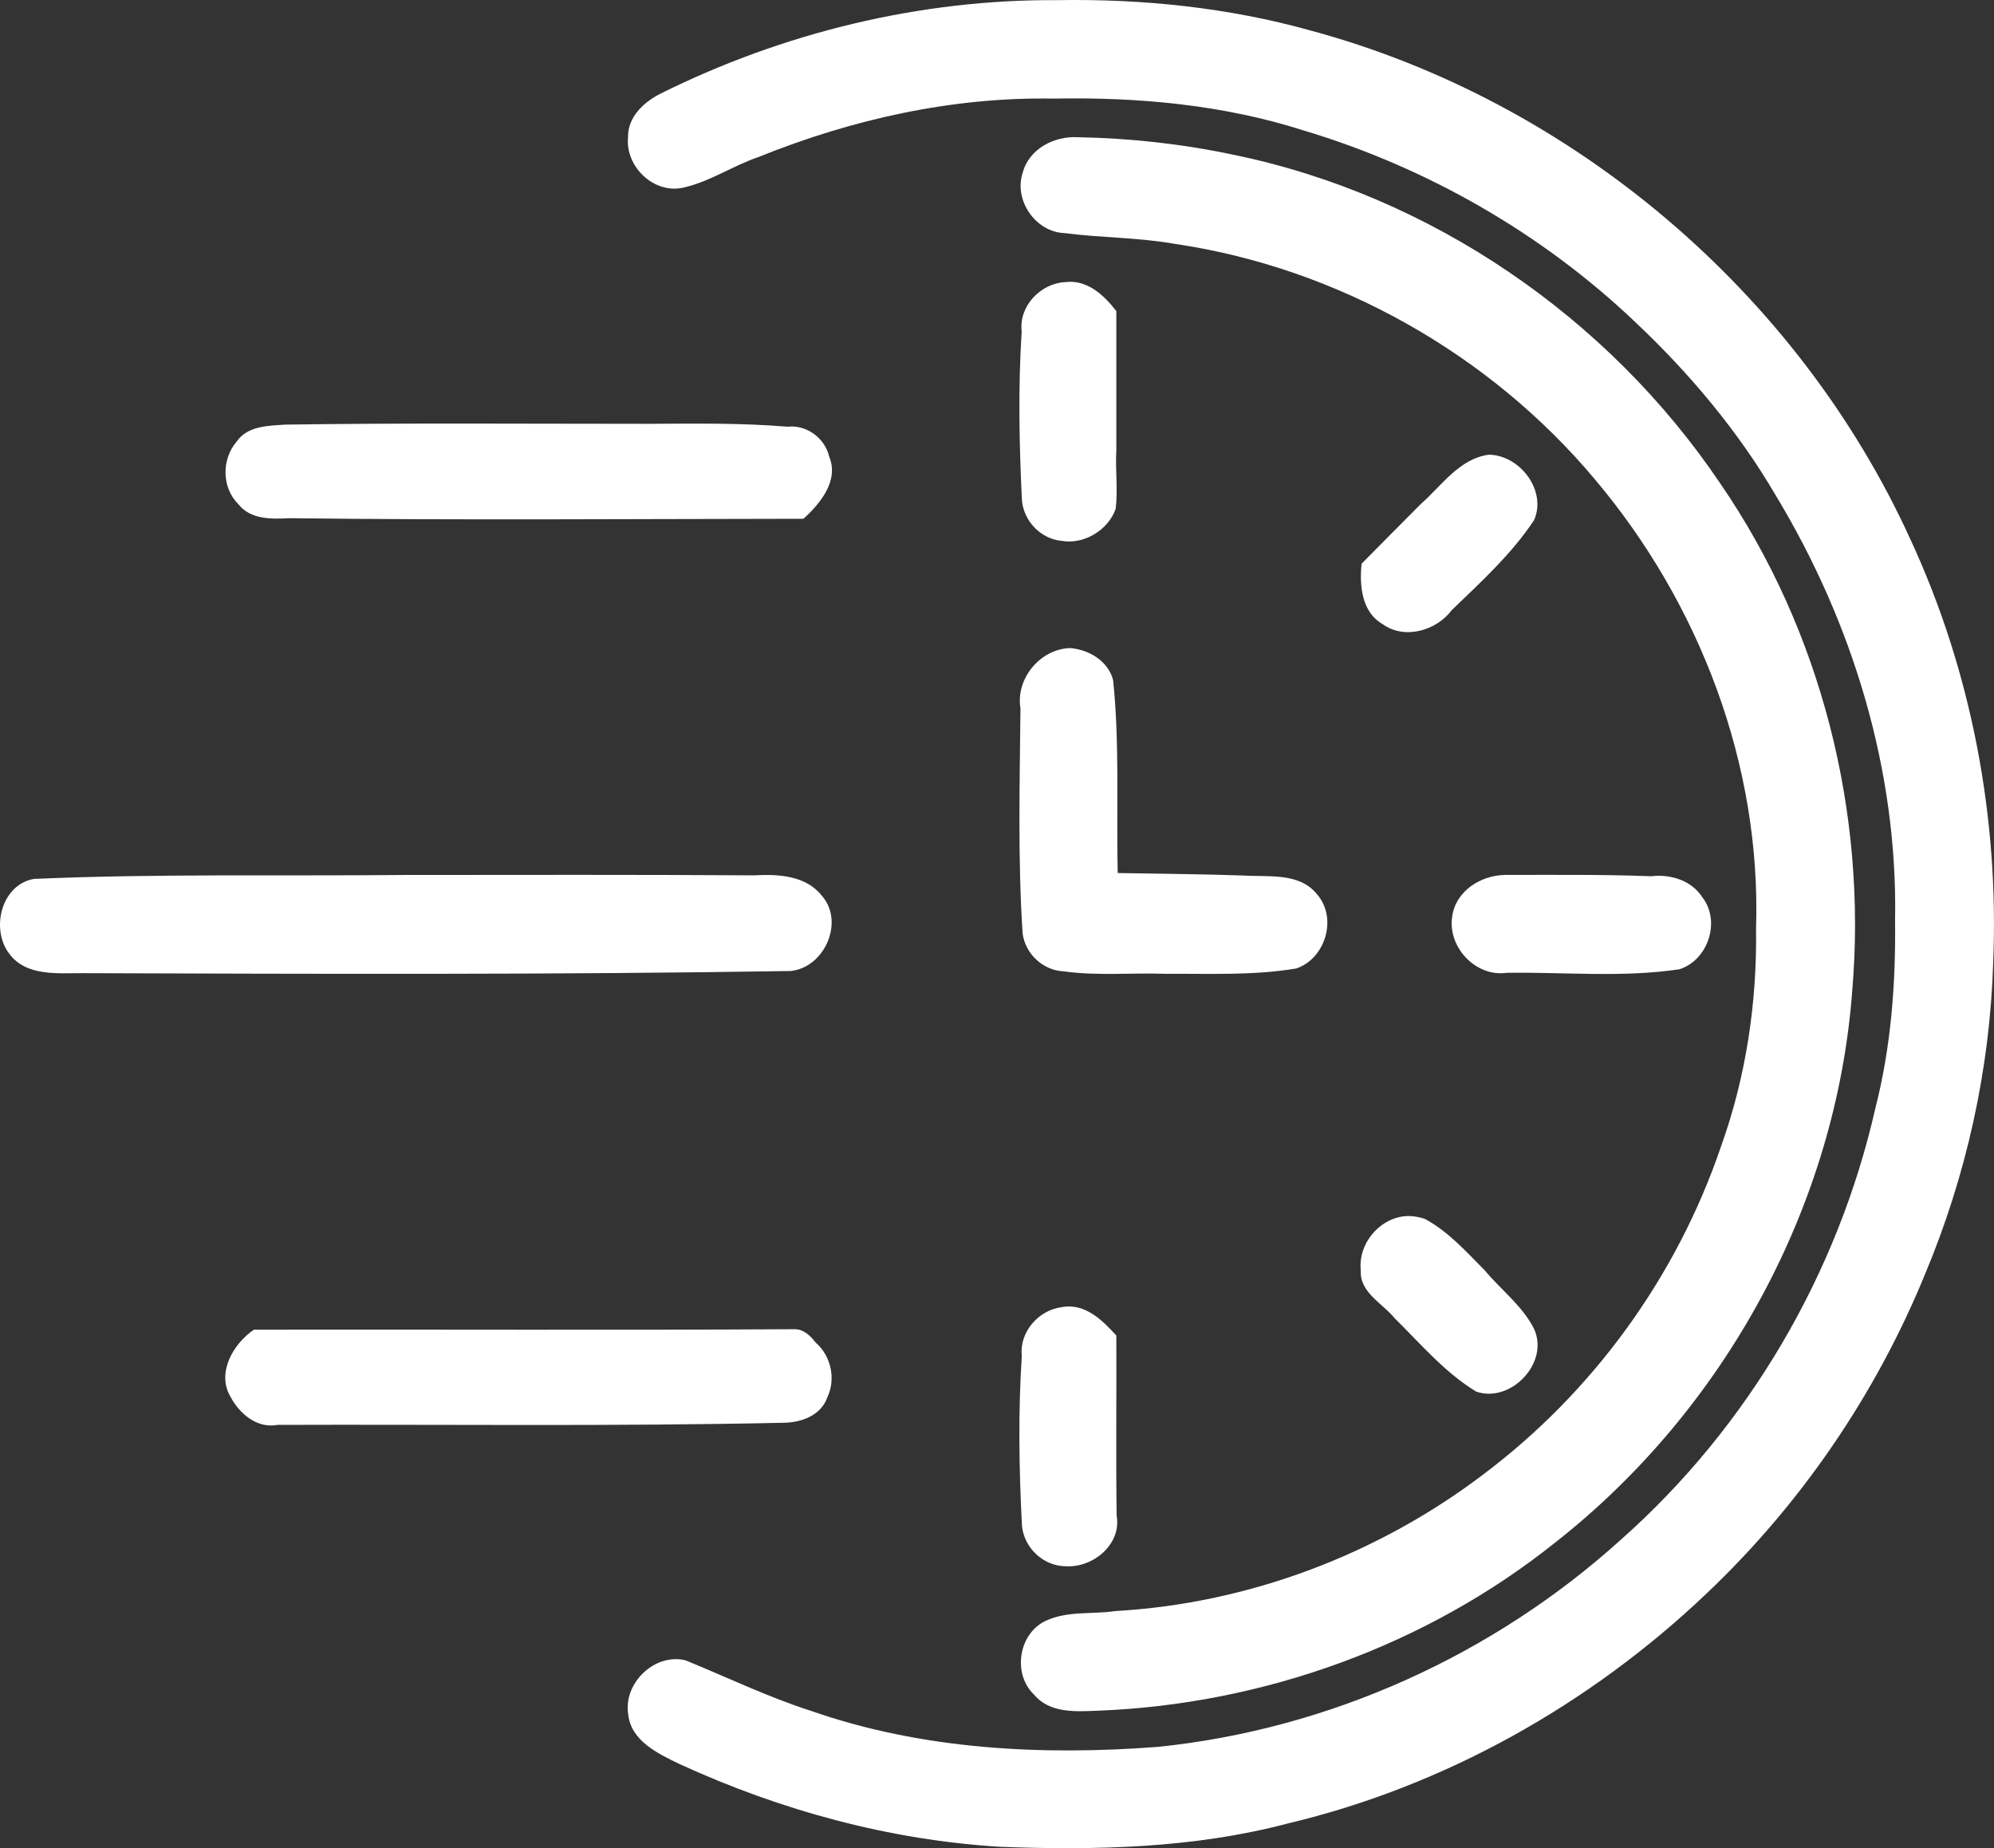 <?xml version="1.0" encoding="UTF-8" standalone="no"?>
<!-- Created with Inkscape (http://www.inkscape.org/) -->
<svg xmlns:inkscape="http://www.inkscape.org/namespaces/inkscape" xmlns:sodipodi="http://sodipodi.sourceforge.net/DTD/sodipodi-0.dtd" xmlns="http://www.w3.org/2000/svg" xmlns:svg="http://www.w3.org/2000/svg" width="116.25mm" height="107.752mm" viewBox="0 0 116.25 107.752" version="1.1" id="svg1" xml:space="preserve" inkscape:version="1.3.2 (091e20e, 2023-11-25)" sodipodi:docname="quick-easy.svg">
  <rect x="0" y="0" width="116.25" height="107.752" fill="#333333" stroke="none"/>
  <defs id="defs1"></defs>
  <g inkscape:label="Layer 1" inkscape:groupmode="layer" id="layer1" transform="translate(100.251,-189.193)">
    <path id="path11" style="fill:#ffffff" d="m -38.605,189.201 c -7.999,-0.053 -15.98,1.893 -23.132,5.448 -0.984,0.497 -1.92,1.362 -1.901,2.55 -0.161,1.705 1.495,3.307 3.201,2.938 1.56,-0.341 2.907,-1.282 4.413,-1.792 5.457,-2.203 11.3,-3.507 17.192,-3.404 4.91,-0.093 9.87,0.352 14.567,1.853 7.195,2.153 13.928,6.009 19.363,11.19 3.142,2.962 5.987,6.34 8.179,10.095 4.494,7.437 7.12,16.054 6.955,24.78 0.042,3.682 -0.236,7.373 -1.141,10.908 -2.184,9.669 -7.409,18.599 -14.833,25.181 -7.447,6.739 -17.004,11.068 -27.006,12.09 -6.786,0.518 -13.755,0.16 -20.226,-2.101 -2.491,-0.798 -4.884,-1.954 -7.319,-2.949 -1.795,-0.427 -3.618,1.329 -3.336,3.137 0.153,1.572 1.767,2.321 3.019,2.925 5.878,2.695 12.237,4.43 18.703,4.816 5.596,0.208 11.272,0.079 16.716,-1.358 9.163,-2.173 17.64,-6.945 24.449,-13.427 5.498,-5.215 9.856,-11.6 12.725,-18.612 2.401,-5.737 3.772,-11.898 3.968,-18.118 0.351,-8.471 -1.261,-17.022 -4.828,-24.719 -6.551,-14.375 -19.716,-25.547 -34.971,-29.661 -4.79,-1.339 -9.791,-1.851 -14.759,-1.77 z m 1.199,7.992 c -1.366,-0.083 -2.848,0.668 -3.218,2.06 -0.539,1.598 0.735,3.466 2.431,3.53 2.137,0.276 4.305,0.251 6.434,0.628 9.43,1.385 18.329,6.375 24.489,13.727 6.115,7.25 9.707,16.657 9.396,26.19 0.062,4.323 -0.586,8.656 -2.051,12.73 -2.592,7.606 -7.483,14.328 -13.907,19.139 -6.152,4.652 -13.675,7.484 -21.385,7.922 -1.366,0.205 -2.846,-0.031 -4.116,0.593 -1.551,0.768 -1.89,3.097 -0.627,4.286 0.925,1.101 2.453,0.98 3.744,0.93 9.617,-0.377 19.121,-3.793 26.649,-9.816 C 0.285,271.378 6.804,259.475 7.734,246.959 8.613,236.604 5.932,225.955 0.038,217.376 -6.494,207.683 -16.841,200.586 -28.312,198.221 c -2.989,-0.635 -6.04,-0.973 -9.094,-1.028 z m -0.732,8.447 c -1.439,0.066 -2.722,1.394 -2.549,2.864 -0.209,3.286 -0.145,6.589 0.015,9.873 0.117,1.211 1.103,2.239 2.323,2.35 1.307,0.223 2.715,-0.637 3.143,-1.874 0.134,-1.127 -0.028,-2.272 0.037,-3.408 0,-2.704 0,-5.408 0,-8.112 -0.711,-0.929 -1.703,-1.853 -2.969,-1.693 z m -24.463,8.262 c -7.001,-3.6e-4 -14.004,-0.055 -21.004,0.046 -1.013,0.07 -2.204,0.063 -2.851,0.991 -0.886,1.032 -0.875,2.689 0.108,3.656 0.715,0.9 1.935,0.863 2.968,0.81 9.99,0.122 19.98,0.043 29.97,0.033 0.978,-0.882 2.079,-2.22 1.504,-3.619 -0.249,-1.085 -1.324,-1.877 -2.436,-1.749 -2.747,-0.229 -5.506,-0.179 -8.259,-0.167 z m 49.146,1.801 c -1.726,0.232 -2.75,1.815 -3.968,2.88 -1.155,1.154 -2.297,2.318 -3.448,3.476 -0.128,1.261 -0.001,2.814 1.223,3.518 1.278,0.929 3.136,0.39 4.037,-0.815 1.702,-1.642 3.487,-3.266 4.798,-5.246 0.754,-1.731 -0.837,-3.795 -2.642,-3.813 z m -24.412,11.275 c -1.746,0.051 -3.182,1.79 -2.891,3.516 -0.041,4.375 -0.16,8.76 0.126,13.128 0.163,1.182 1.176,2.137 2.373,2.2 1.982,0.277 3.994,0.074 5.989,0.146 2.53,-0.018 5.093,0.11 7.593,-0.313 1.7,-0.572 2.414,-2.945 1.213,-4.318 -1.024,-1.299 -2.866,-1.003 -4.32,-1.102 -2.434,-0.082 -4.87,-0.1 -7.305,-0.144 -0.085,-3.745 0.12,-7.51 -0.266,-11.24 -0.279,-1.116 -1.42,-1.794 -2.512,-1.873 z m -38.84,13.227 c -7.186,0.071 -14.38,-0.082 -21.559,0.229 -1.917,0.326 -2.55,2.941 -1.435,4.376 0.997,1.326 2.842,1.111 4.302,1.12 13.745,0.044 27.493,0.096 41.235,-0.126 1.974,-0.186 3.174,-2.864 1.825,-4.392 -0.929,-1.181 -2.554,-1.265 -3.933,-1.185 -6.812,-0.044 -13.623,-0.026 -20.435,-0.022 z m 64.215,-0.002 c -1.423,0.008 -2.913,0.947 -3.098,2.443 -0.268,1.765 1.378,3.522 3.173,3.263 3.357,-0.051 6.75,0.294 10.082,-0.208 1.665,-0.535 2.42,-2.796 1.329,-4.198 -0.629,-0.983 -1.858,-1.357 -2.972,-1.224 -2.837,-0.109 -5.676,-0.077 -8.515,-0.077 z m -5.619,19.885 c -1.626,0.002 -2.987,1.575 -2.805,3.18 -0.076,1.286 1.283,1.917 1.983,2.789 1.509,1.49 2.922,3.164 4.745,4.269 2.023,0.693 4.286,-1.69 3.369,-3.663 -0.674,-1.341 -1.926,-2.268 -2.872,-3.408 -1.078,-1.085 -2.137,-2.279 -3.499,-3.002 -0.297,-0.101 -0.609,-0.155 -0.922,-0.164 z m -20.246,5.314 c -1.35,0.175 -2.472,1.453 -2.323,2.834 -0.214,3.303 -0.163,6.625 0.01,9.925 0.132,1.288 1.26,2.347 2.564,2.346 1.578,0.097 3.254,-1.28 2.955,-2.954 -0.049,-3.498 -9.63e-4,-6.997 -0.018,-10.495 -0.825,-0.909 -1.84,-1.912 -3.188,-1.656 z m -15.566,1.285 c -10.508,0.061 -21.016,0.01 -31.523,0.027 -1.208,0.819 -2.2,2.518 -1.36,3.924 0.522,0.986 1.553,1.853 2.738,1.627 9.826,-0.035 19.654,0.094 29.477,-0.123 1.038,-0.003 2.211,-0.421 2.575,-1.488 0.51,-1.073 0.209,-2.424 -0.689,-3.195 -0.299,-0.39 -0.693,-0.774 -1.218,-0.772 z"></path>
  </g>
</svg>
